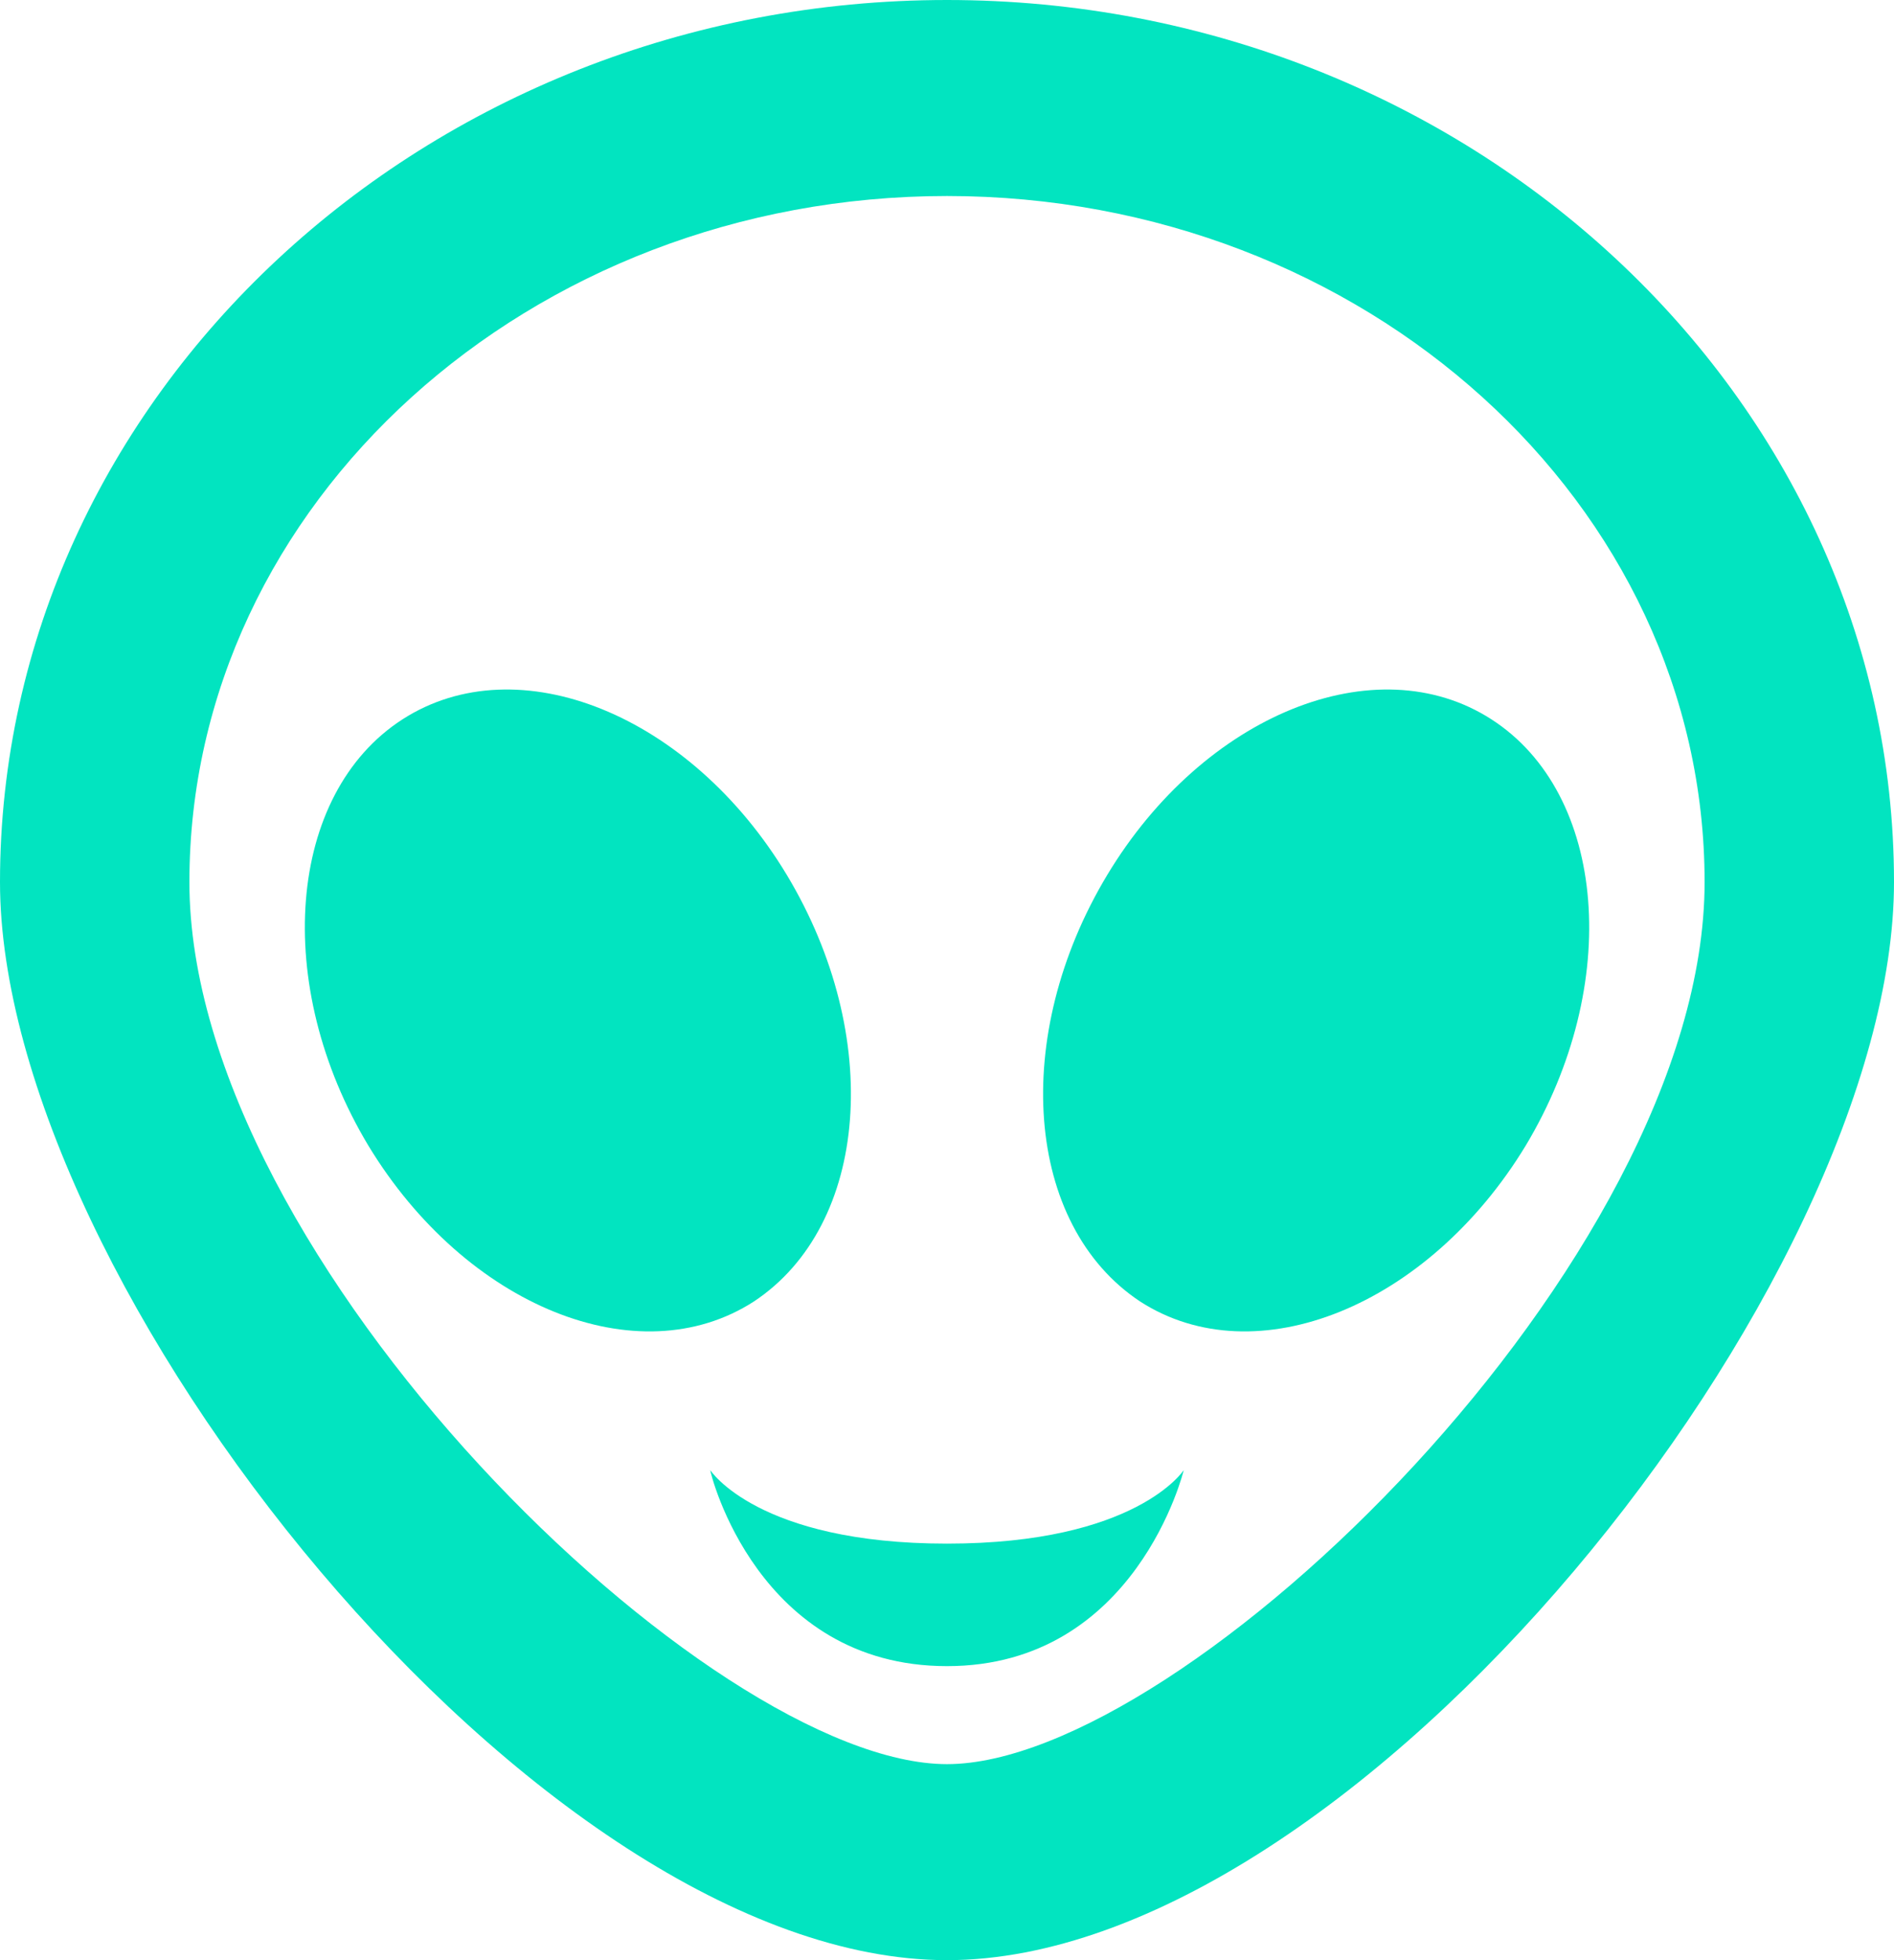 <svg width="29" height="30" viewBox="0 0 29 30" fill="none" xmlns="http://www.w3.org/2000/svg">
<path d="M12.05 13.395C13.528 15.855 13.311 18.75 11.542 19.92C9.773 21.06 7.134 19.995 5.641 17.535C4.162 15.075 4.394 12.15 6.162 11.01C7.931 9.87 10.57 10.935 12.05 13.395ZM14.5 23.625C17.4 23.625 18.125 22.5 18.125 22.5C18.125 22.5 17.4 25.5 14.5 25.5C11.6 25.5 10.875 22.545 10.875 22.5C10.875 22.5 11.6 23.625 14.5 23.625ZM22.837 11.01C24.607 12.15 24.838 15.075 23.36 17.535C21.866 19.995 19.227 21.06 17.458 19.92C15.689 18.75 15.472 15.855 16.951 13.395C18.43 10.935 21.069 9.87 22.837 11.01ZM14.5 27C18.125 27 26.1 19.29 26.1 13.5C26.1 7.71 20.895 3 14.5 3C8.105 3 2.9 7.71 2.9 13.5C2.9 19.29 10.875 27 14.5 27ZM14.5 0C22.475 0 29 6.06 29 13.5C29 19.62 20.764 30 14.5 30C8.236 30 0 19.62 0 13.5C0 6.06 6.525 0 14.5 0Z" fill="#02E4C0"/>
</svg>
